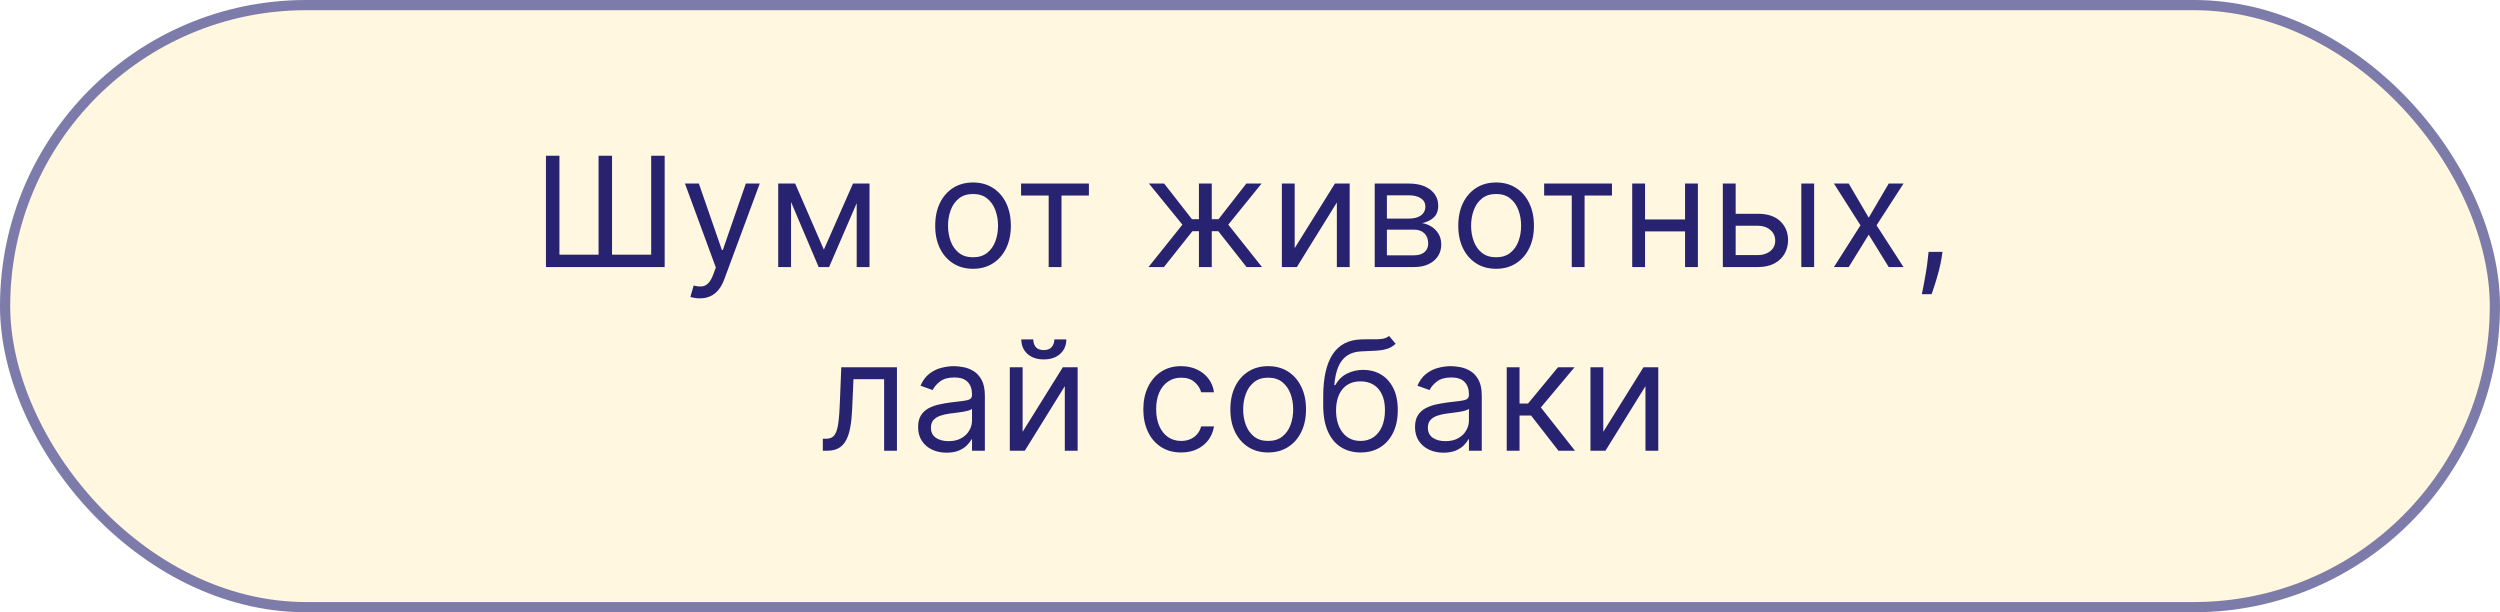 <?xml version="1.0" encoding="UTF-8"?> <svg xmlns="http://www.w3.org/2000/svg" width="245" height="60" viewBox="0 0 245 60" fill="none"> <rect x="0.5" y="0.5" width="244" height="59" rx="29.5" fill="#FFF7DF" stroke="#7D7BA9"></rect> <path d="M53.503 15.262H54.824V24.956H58.66V15.262H59.98V24.956H63.816V15.262H65.137V26.171H53.503V15.262ZM68.575 29.239C68.362 29.239 68.172 29.221 68.005 29.186C67.838 29.154 67.722 29.122 67.659 29.09L67.978 27.982C68.284 28.06 68.553 28.089 68.788 28.067C69.022 28.046 69.23 27.941 69.411 27.753C69.596 27.568 69.764 27.268 69.917 26.853L70.151 26.214L67.126 17.989H68.489L70.748 24.509H70.833L73.092 17.989H74.455L70.982 27.364C70.826 27.787 70.632 28.137 70.402 28.414C70.171 28.694 69.903 28.902 69.597 29.037C69.296 29.172 68.955 29.239 68.575 29.239ZM80.739 24.466L83.594 17.989H84.787L81.25 26.171H80.228L76.755 17.989H77.927L80.739 24.466ZM77.522 17.989V26.171H76.265V17.989H77.522ZM83.956 26.171V17.989H85.213V26.171H83.956ZM95.357 26.341C94.619 26.341 93.971 26.166 93.413 25.814C92.859 25.463 92.426 24.971 92.113 24.339C91.804 23.706 91.65 22.968 91.65 22.123C91.65 21.27 91.804 20.526 92.113 19.891C92.426 19.255 92.859 18.762 93.413 18.41C93.971 18.058 94.619 17.883 95.357 17.883C96.096 17.883 96.742 18.058 97.296 18.41C97.854 18.762 98.287 19.255 98.596 19.891C98.908 20.526 99.065 21.27 99.065 22.123C99.065 22.968 98.908 23.706 98.596 24.339C98.287 24.971 97.854 25.463 97.296 25.814C96.742 26.166 96.096 26.341 95.357 26.341ZM95.357 25.212C95.918 25.212 96.38 25.068 96.742 24.781C97.104 24.493 97.373 24.115 97.546 23.646C97.721 23.177 97.808 22.67 97.808 22.123C97.808 21.576 97.721 21.066 97.546 20.594C97.373 20.122 97.104 19.74 96.742 19.449C96.38 19.157 95.918 19.012 95.357 19.012C94.796 19.012 94.335 19.157 93.972 19.449C93.61 19.74 93.342 20.122 93.168 20.594C92.994 21.066 92.907 21.576 92.907 22.123C92.907 22.67 92.994 23.177 93.168 23.646C93.342 24.115 93.61 24.493 93.972 24.781C94.335 25.068 94.796 25.212 95.357 25.212ZM100.064 19.161V17.989H106.712V19.161H104.027V26.171H102.77V19.161H100.064ZM112.553 26.171L115.877 22.016L112.596 17.989H114.087L116.814 21.483H117.496V17.989H118.753V21.483H119.414L122.141 17.989H123.633L120.373 22.016L123.675 26.171H122.162L119.393 22.655H118.753V26.171H117.496V22.655H116.857L114.066 26.171H112.553ZM126.879 24.317L130.821 17.989H132.269V26.171H131.012V19.843L127.092 26.171H125.622V17.989H126.879V24.317ZM134.722 26.171V17.989H138.067C138.948 17.989 139.647 18.188 140.166 18.586C140.684 18.983 140.943 19.509 140.943 20.163C140.943 20.66 140.796 21.045 140.501 21.318C140.207 21.588 139.828 21.771 139.367 21.867C139.669 21.91 139.962 22.016 140.246 22.187C140.533 22.357 140.771 22.591 140.959 22.89C141.148 23.184 141.242 23.547 141.242 23.976C141.242 24.395 141.135 24.77 140.922 25.1C140.709 25.431 140.404 25.692 140.006 25.883C139.608 26.075 139.132 26.171 138.578 26.171H134.722ZM135.915 25.02H138.578C139.012 25.02 139.351 24.918 139.596 24.712C139.841 24.506 139.963 24.225 139.963 23.87C139.963 23.447 139.841 23.115 139.596 22.874C139.351 22.629 139.012 22.506 138.578 22.506H135.915V25.02ZM135.915 21.42H138.067C138.404 21.42 138.694 21.373 138.935 21.281C139.177 21.185 139.361 21.05 139.489 20.876C139.621 20.699 139.686 20.489 139.686 20.248C139.686 19.903 139.543 19.633 139.255 19.438C138.967 19.239 138.571 19.14 138.067 19.14H135.915V21.42ZM146.619 26.341C145.88 26.341 145.232 26.166 144.674 25.814C144.12 25.463 143.687 24.971 143.375 24.339C143.066 23.706 142.911 22.968 142.911 22.123C142.911 21.27 143.066 20.526 143.375 19.891C143.687 19.255 144.12 18.762 144.674 18.41C145.232 18.058 145.88 17.883 146.619 17.883C147.357 17.883 148.003 18.058 148.557 18.41C149.115 18.762 149.548 19.255 149.857 19.891C150.17 20.526 150.326 21.27 150.326 22.123C150.326 22.968 150.17 23.706 149.857 24.339C149.548 24.971 149.115 25.463 148.557 25.814C148.003 26.166 147.357 26.341 146.619 26.341ZM146.619 25.212C147.18 25.212 147.641 25.068 148.003 24.781C148.366 24.493 148.634 24.115 148.808 23.646C148.982 23.177 149.069 22.67 149.069 22.123C149.069 21.576 148.982 21.066 148.808 20.594C148.634 20.122 148.366 19.74 148.003 19.449C147.641 19.157 147.18 19.012 146.619 19.012C146.057 19.012 145.596 19.157 145.234 19.449C144.871 19.74 144.603 20.122 144.429 20.594C144.255 21.066 144.168 21.576 144.168 22.123C144.168 22.67 144.255 23.177 144.429 23.646C144.603 24.115 144.871 24.493 145.234 24.781C145.596 25.068 146.057 25.212 146.619 25.212ZM151.326 19.161V17.989H157.973V19.161H155.289V26.171H154.032V19.161H151.326ZM165.433 21.505V22.677H160.916V21.505H165.433ZM161.214 17.989V26.171H159.957V17.989H161.214ZM166.392 17.989V26.171H165.135V17.989H166.392ZM169.924 20.951H172.268C173.227 20.951 173.96 21.194 174.468 21.681C174.976 22.167 175.23 22.783 175.23 23.529C175.23 24.019 175.116 24.465 174.889 24.866C174.661 25.264 174.328 25.581 173.887 25.819C173.447 26.054 172.907 26.171 172.268 26.171H168.837V17.989H170.095V24.999H172.268C172.765 24.999 173.173 24.868 173.493 24.605C173.813 24.342 173.972 24.005 173.972 23.593C173.972 23.16 173.813 22.806 173.493 22.533C173.173 22.259 172.765 22.123 172.268 22.123H169.924V20.951ZM176.529 26.171V17.989H177.786V26.171H176.529ZM181.175 17.989L183.135 21.334L185.095 17.989H186.544L183.902 22.08L186.544 26.171H185.095L183.135 22.996L181.175 26.171H179.726L182.326 22.08L179.726 17.989H181.175ZM190.363 24.68L190.278 25.255C190.217 25.66 190.125 26.093 190.001 26.555C189.88 27.016 189.754 27.451 189.623 27.86C189.491 28.268 189.383 28.593 189.298 28.834H188.339C188.385 28.607 188.445 28.307 188.52 27.934C188.595 27.561 188.669 27.144 188.744 26.682C188.822 26.224 188.886 25.756 188.935 25.276L188.999 24.68H190.363ZM80.636 44.171V42.999H80.934C81.179 42.999 81.383 42.951 81.547 42.855C81.71 42.756 81.841 42.584 81.941 42.339C82.044 42.09 82.122 41.746 82.175 41.305C82.232 40.861 82.273 40.297 82.298 39.611L82.447 35.989H87.901V44.171H86.644V37.161H83.64L83.512 40.08C83.484 40.751 83.423 41.343 83.331 41.854C83.242 42.362 83.106 42.788 82.921 43.132C82.74 43.477 82.498 43.736 82.197 43.91C81.895 44.084 81.516 44.171 81.062 44.171H80.636ZM92.766 44.363C92.247 44.363 91.777 44.265 91.354 44.07C90.931 43.871 90.596 43.585 90.347 43.212C90.099 42.836 89.974 42.381 89.974 41.849C89.974 41.38 90.067 41 90.251 40.709C90.436 40.414 90.683 40.183 90.992 40.016C91.301 39.849 91.642 39.725 92.014 39.643C92.391 39.558 92.769 39.491 93.149 39.441C93.646 39.377 94.049 39.329 94.358 39.297C94.671 39.262 94.898 39.203 95.04 39.121C95.186 39.04 95.258 38.898 95.258 38.695V38.653C95.258 38.127 95.115 37.719 94.827 37.427C94.543 37.136 94.111 36.991 93.533 36.991C92.932 36.991 92.462 37.122 92.121 37.385C91.78 37.648 91.54 37.928 91.402 38.226L90.209 37.8C90.422 37.303 90.706 36.916 91.061 36.639C91.42 36.358 91.81 36.163 92.233 36.053C92.659 35.94 93.078 35.883 93.49 35.883C93.753 35.883 94.055 35.915 94.395 35.978C94.74 36.039 95.072 36.165 95.392 36.357C95.715 36.548 95.983 36.838 96.196 37.225C96.409 37.612 96.516 38.13 96.516 38.78V44.171H95.258V43.063H95.195C95.109 43.241 94.967 43.431 94.768 43.633C94.57 43.835 94.305 44.008 93.975 44.15C93.644 44.292 93.241 44.363 92.766 44.363ZM92.957 43.233C93.454 43.233 93.874 43.136 94.214 42.941C94.559 42.745 94.818 42.493 94.992 42.184C95.17 41.875 95.258 41.55 95.258 41.209V40.059C95.205 40.123 95.088 40.181 94.907 40.235C94.729 40.284 94.523 40.329 94.289 40.368C94.058 40.403 93.833 40.435 93.612 40.464C93.396 40.489 93.22 40.51 93.085 40.528C92.758 40.57 92.453 40.639 92.169 40.735C91.888 40.828 91.661 40.968 91.487 41.156C91.317 41.341 91.231 41.593 91.231 41.913C91.231 42.349 91.393 42.679 91.716 42.903C92.043 43.123 92.457 43.233 92.957 43.233ZM100.217 42.317L104.159 35.989H105.608V44.171H104.351V37.843L100.43 44.171H98.96V35.989H100.217V42.317ZM103.328 33.262H104.5C104.5 33.837 104.301 34.308 103.903 34.673C103.505 35.039 102.966 35.222 102.284 35.222C101.613 35.222 101.078 35.039 100.681 34.673C100.286 34.308 100.089 33.837 100.089 33.262H101.261C101.261 33.539 101.338 33.782 101.49 33.992C101.646 34.201 101.911 34.306 102.284 34.306C102.657 34.306 102.923 34.201 103.083 33.992C103.246 33.782 103.328 33.539 103.328 33.262ZM115.753 44.342C114.986 44.342 114.325 44.16 113.771 43.798C113.217 43.436 112.791 42.937 112.493 42.301C112.195 41.666 112.045 40.94 112.045 40.123C112.045 39.292 112.198 38.558 112.504 37.923C112.812 37.284 113.242 36.785 113.793 36.426C114.347 36.064 114.993 35.883 115.732 35.883C116.307 35.883 116.825 35.989 117.287 36.202C117.749 36.415 118.127 36.714 118.422 37.097C118.716 37.481 118.899 37.928 118.97 38.44H117.713C117.617 38.067 117.404 37.736 117.074 37.449C116.747 37.157 116.307 37.012 115.753 37.012C115.263 37.012 114.833 37.14 114.464 37.395C114.098 37.648 113.812 38.005 113.606 38.466C113.404 38.924 113.303 39.462 113.303 40.08C113.303 40.712 113.402 41.263 113.601 41.731C113.803 42.2 114.087 42.564 114.453 42.823C114.822 43.083 115.256 43.212 115.753 43.212C116.08 43.212 116.376 43.155 116.642 43.042C116.909 42.928 117.134 42.765 117.319 42.552C117.504 42.339 117.635 42.083 117.713 41.785H118.97C118.899 42.268 118.723 42.703 118.443 43.09C118.166 43.473 117.798 43.779 117.34 44.006C116.886 44.23 116.357 44.342 115.753 44.342ZM124.282 44.342C123.543 44.342 122.895 44.166 122.337 43.814C121.784 43.463 121.35 42.971 121.038 42.339C120.729 41.706 120.574 40.968 120.574 40.123C120.574 39.27 120.729 38.526 121.038 37.891C121.35 37.255 121.784 36.762 122.337 36.41C122.895 36.058 123.543 35.883 124.282 35.883C125.02 35.883 125.667 36.058 126.221 36.41C126.778 36.762 127.211 37.255 127.52 37.891C127.833 38.526 127.989 39.27 127.989 40.123C127.989 40.968 127.833 41.706 127.52 42.339C127.211 42.971 126.778 43.463 126.221 43.814C125.667 44.166 125.02 44.342 124.282 44.342ZM124.282 43.212C124.843 43.212 125.304 43.068 125.667 42.781C126.029 42.493 126.297 42.115 126.471 41.646C126.645 41.177 126.732 40.67 126.732 40.123C126.732 39.576 126.645 39.066 126.471 38.594C126.297 38.122 126.029 37.74 125.667 37.449C125.304 37.157 124.843 37.012 124.282 37.012C123.721 37.012 123.259 37.157 122.897 37.449C122.535 37.74 122.266 38.122 122.092 38.594C121.918 39.066 121.831 39.576 121.831 40.123C121.831 40.67 121.918 41.177 122.092 41.646C122.266 42.115 122.535 42.493 122.897 42.781C123.259 43.068 123.721 43.212 124.282 43.212ZM136.131 32.921L136.77 33.688C136.521 33.929 136.233 34.098 135.907 34.194C135.58 34.29 135.211 34.349 134.799 34.37C134.387 34.391 133.929 34.413 133.425 34.434C132.856 34.455 132.386 34.594 132.013 34.849C131.64 35.105 131.352 35.474 131.15 35.957C130.948 36.44 130.818 37.033 130.761 37.736H130.868C131.145 37.225 131.528 36.849 132.018 36.607C132.508 36.366 133.034 36.245 133.595 36.245C134.234 36.245 134.809 36.394 135.321 36.692C135.832 36.991 136.237 37.433 136.535 38.019C136.834 38.605 136.983 39.327 136.983 40.187C136.983 41.042 136.83 41.781 136.525 42.403C136.223 43.024 135.798 43.503 135.252 43.841C134.708 44.175 134.071 44.342 133.339 44.342C132.608 44.342 131.967 44.169 131.416 43.825C130.866 43.477 130.438 42.962 130.133 42.28C129.827 41.595 129.675 40.748 129.675 39.739V38.866C129.675 37.044 129.983 35.663 130.601 34.721C131.223 33.78 132.157 33.294 133.403 33.262C133.844 33.248 134.236 33.244 134.58 33.251C134.925 33.258 135.225 33.242 135.481 33.203C135.736 33.164 135.953 33.07 136.131 32.921ZM133.339 43.212C133.833 43.212 134.257 43.088 134.612 42.839C134.971 42.591 135.246 42.241 135.438 41.79C135.63 41.335 135.726 40.801 135.726 40.187C135.726 39.59 135.628 39.082 135.433 38.663C135.241 38.244 134.966 37.925 134.607 37.704C134.248 37.484 133.819 37.374 133.318 37.374C132.952 37.374 132.624 37.436 132.333 37.561C132.041 37.685 131.793 37.868 131.587 38.109C131.381 38.351 131.221 38.645 131.107 38.993C130.997 39.342 130.939 39.739 130.932 40.187C130.932 41.103 131.146 41.836 131.576 42.387C132.006 42.937 132.594 43.212 133.339 43.212ZM141.463 44.363C140.945 44.363 140.474 44.265 140.052 44.07C139.629 43.871 139.294 43.585 139.045 43.212C138.796 42.836 138.672 42.381 138.672 41.849C138.672 41.38 138.765 41 138.949 40.709C139.134 40.414 139.381 40.183 139.69 40.016C139.999 39.849 140.339 39.725 140.712 39.643C141.089 39.558 141.467 39.491 141.847 39.441C142.344 39.377 142.747 39.329 143.056 39.297C143.369 39.262 143.596 39.203 143.738 39.121C143.883 39.04 143.956 38.898 143.956 38.695V38.653C143.956 38.127 143.812 37.719 143.525 37.427C143.241 37.136 142.809 36.991 142.23 36.991C141.63 36.991 141.16 37.122 140.819 37.385C140.478 37.648 140.238 37.928 140.1 38.226L138.907 37.8C139.12 37.303 139.404 36.916 139.759 36.639C140.118 36.358 140.508 36.163 140.931 36.053C141.357 35.94 141.776 35.883 142.188 35.883C142.451 35.883 142.752 35.915 143.093 35.978C143.438 36.039 143.77 36.165 144.089 36.357C144.413 36.548 144.681 36.838 144.894 37.225C145.107 37.612 145.213 38.13 145.213 38.78V44.171H143.956V43.063H143.892C143.807 43.241 143.665 43.431 143.466 43.633C143.267 43.835 143.003 44.008 142.673 44.15C142.342 44.292 141.939 44.363 141.463 44.363ZM141.655 43.233C142.152 43.233 142.571 43.136 142.912 42.941C143.257 42.745 143.516 42.493 143.69 42.184C143.868 41.875 143.956 41.55 143.956 41.209V40.059C143.903 40.123 143.786 40.181 143.605 40.235C143.427 40.284 143.221 40.329 142.987 40.368C142.756 40.403 142.531 40.435 142.31 40.464C142.094 40.489 141.918 40.51 141.783 40.528C141.456 40.57 141.151 40.639 140.867 40.735C140.586 40.828 140.359 40.968 140.185 41.156C140.015 41.341 139.929 41.593 139.929 41.913C139.929 42.349 140.091 42.679 140.414 42.903C140.741 43.123 141.154 43.233 141.655 43.233ZM147.658 44.171V35.989H148.915V39.547H149.746L152.686 35.989H154.306L151.003 39.931L154.348 44.171H152.729L150.044 40.719H148.915V44.171H147.658ZM157.122 42.317L161.063 35.989H162.512V44.171H161.255V37.843L157.335 44.171H155.865V35.989H157.122V42.317Z" fill="#272370"></path> </svg> 